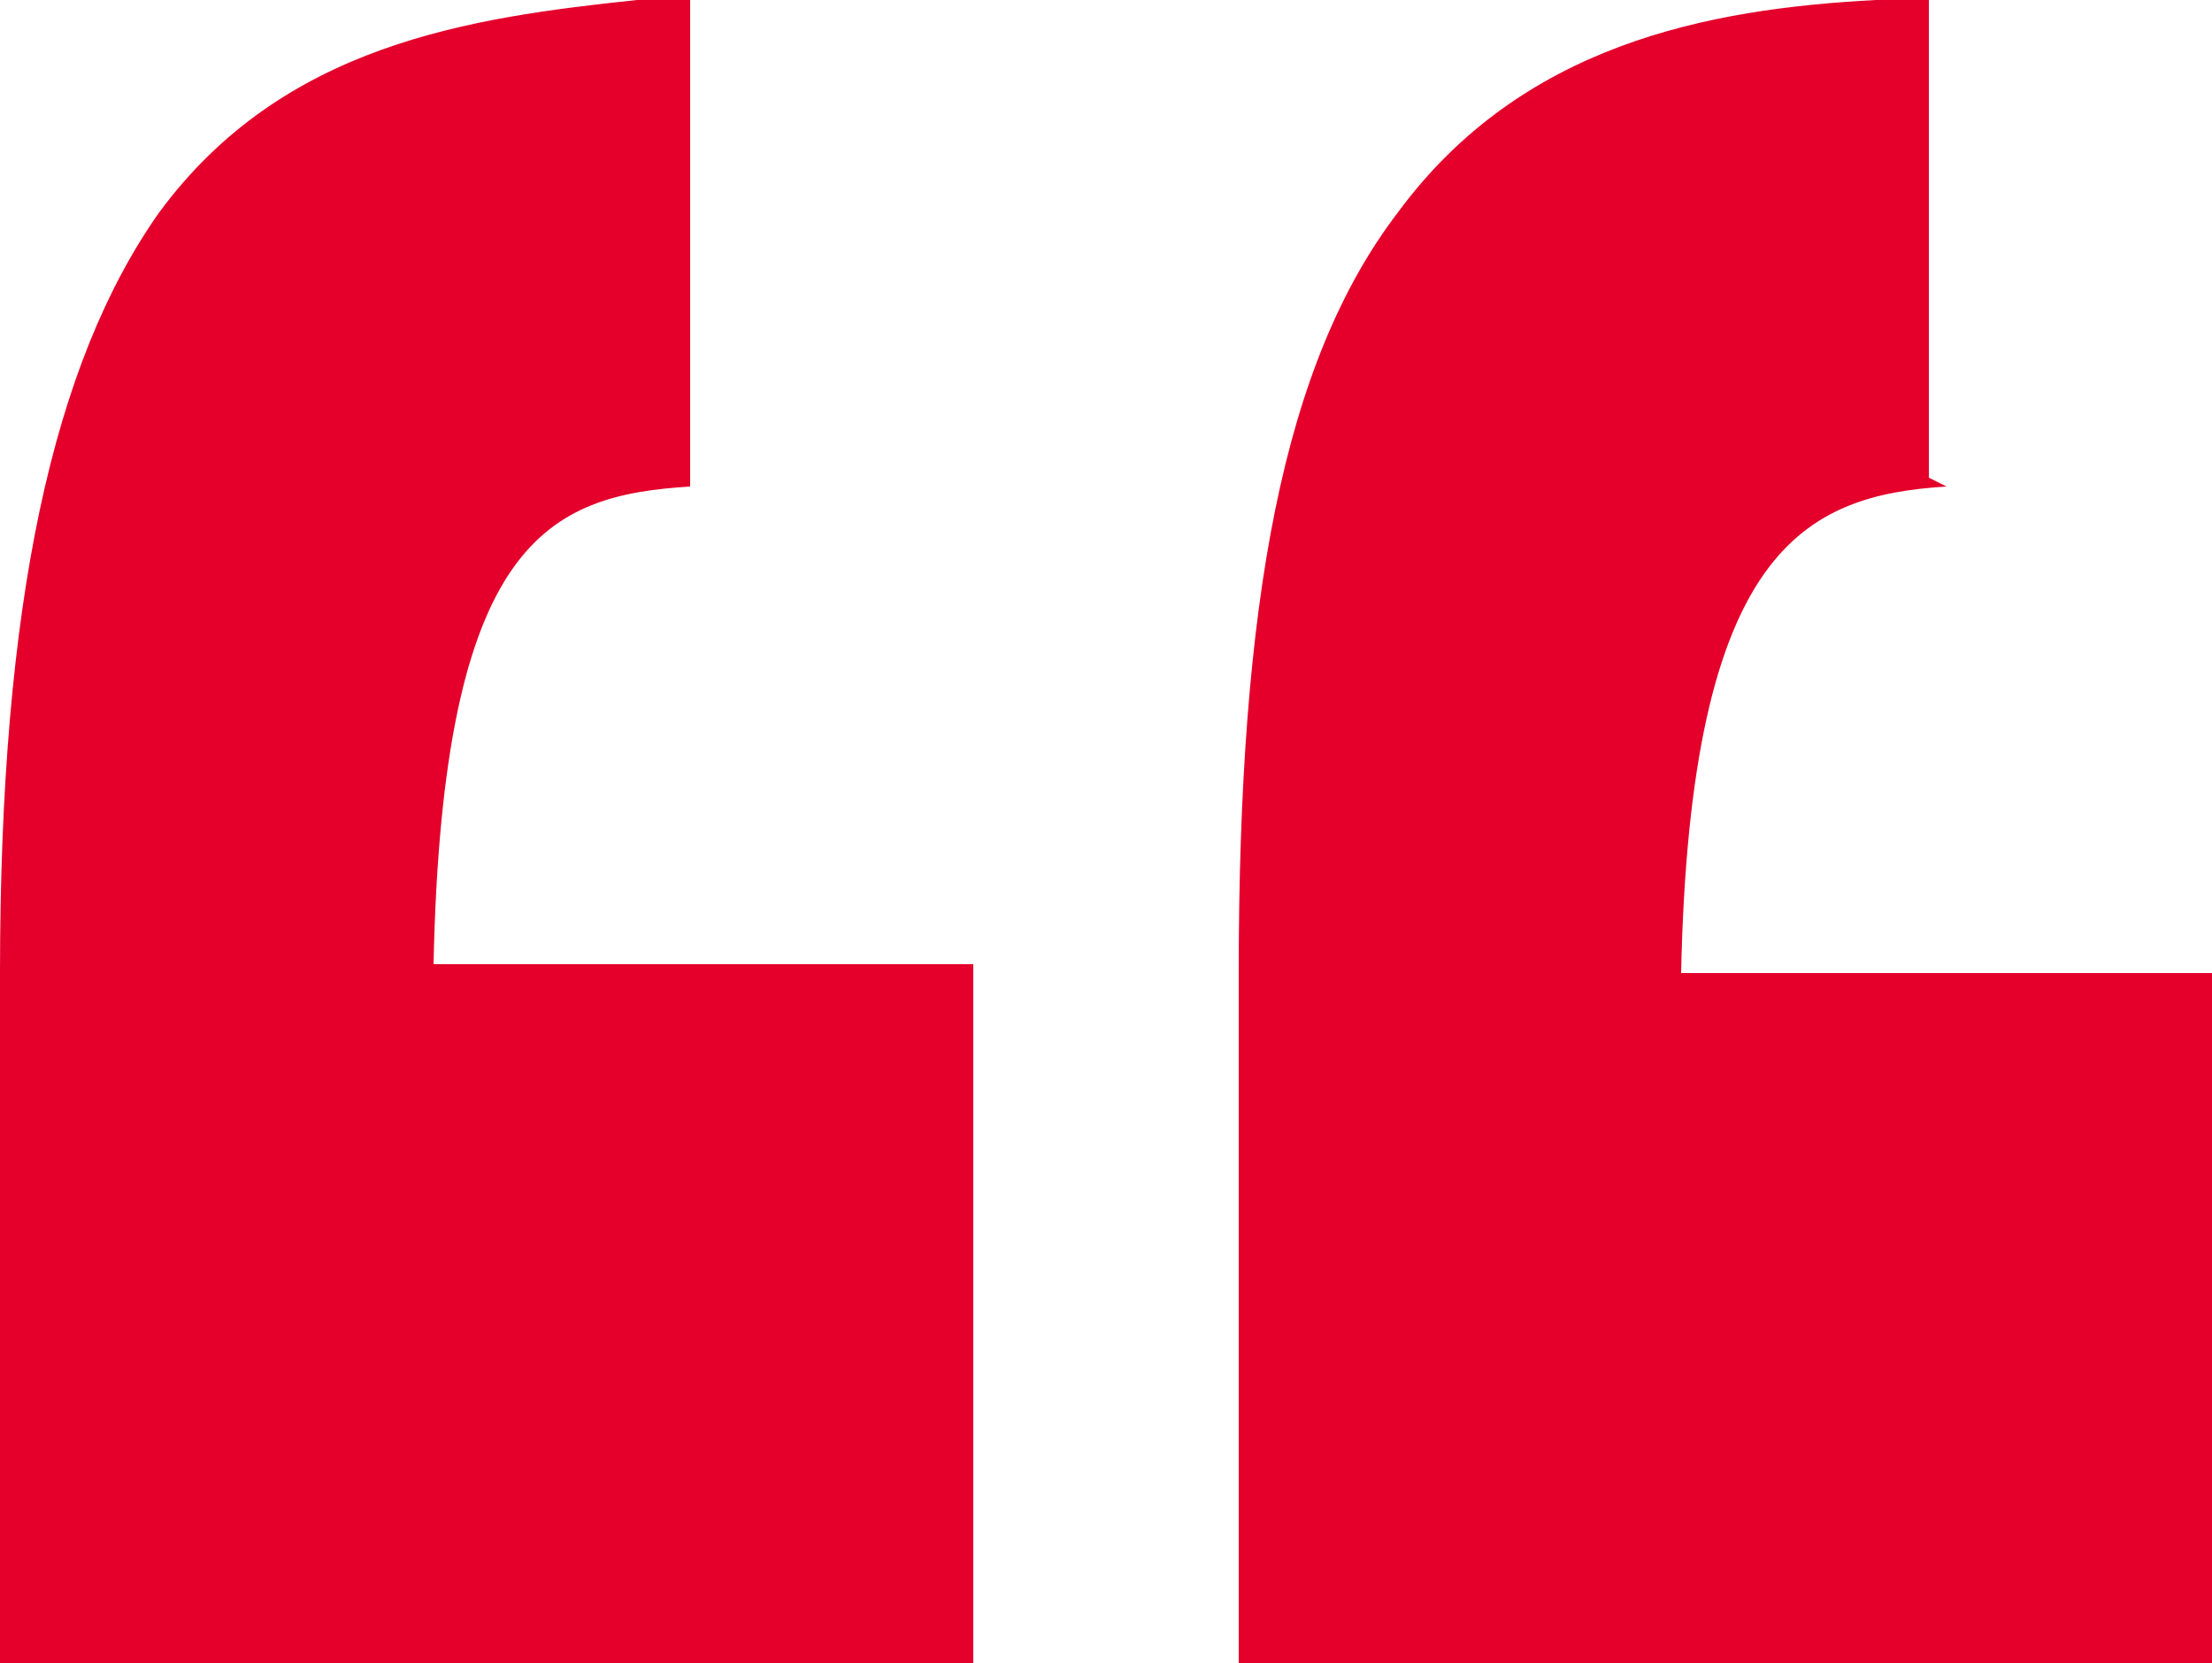 <?xml version="1.0" encoding="utf-8"?>
<!-- Generator: Adobe Illustrator 27.8.0, SVG Export Plug-In . SVG Version: 6.00 Build 0)  -->
<svg version="1.1" id="Layer_1" xmlns="http://www.w3.org/2000/svg" xmlns:xlink="http://www.w3.org/1999/xlink" x="0px" y="0px"
	 viewBox="0 0 25 18.8" style="enable-background:new 0 0 25 18.8;" xml:space="preserve">
<style type="text/css">
	.st0{fill:#E4002B;}
</style>
<path class="st0" d="M11,18.8H0V11c0-4.2,0.6-6.9,1.8-8.6C3.2,0.5,5.3,0.2,7.2,0h0.6v5.4v0.1C6.2,5.6,5,6.1,4.9,10.9H11V18.8
	L11,18.8z M25,18.8H14V11c0-4.2,0.5-6.9,1.8-8.6c1.4-1.9,3.5-2.3,5.4-2.4h0.6v5.4L22,5.5c-1.6,0.1-2.9,0.7-3,5.5h6V18.8L25,18.8z"/>
</svg>
